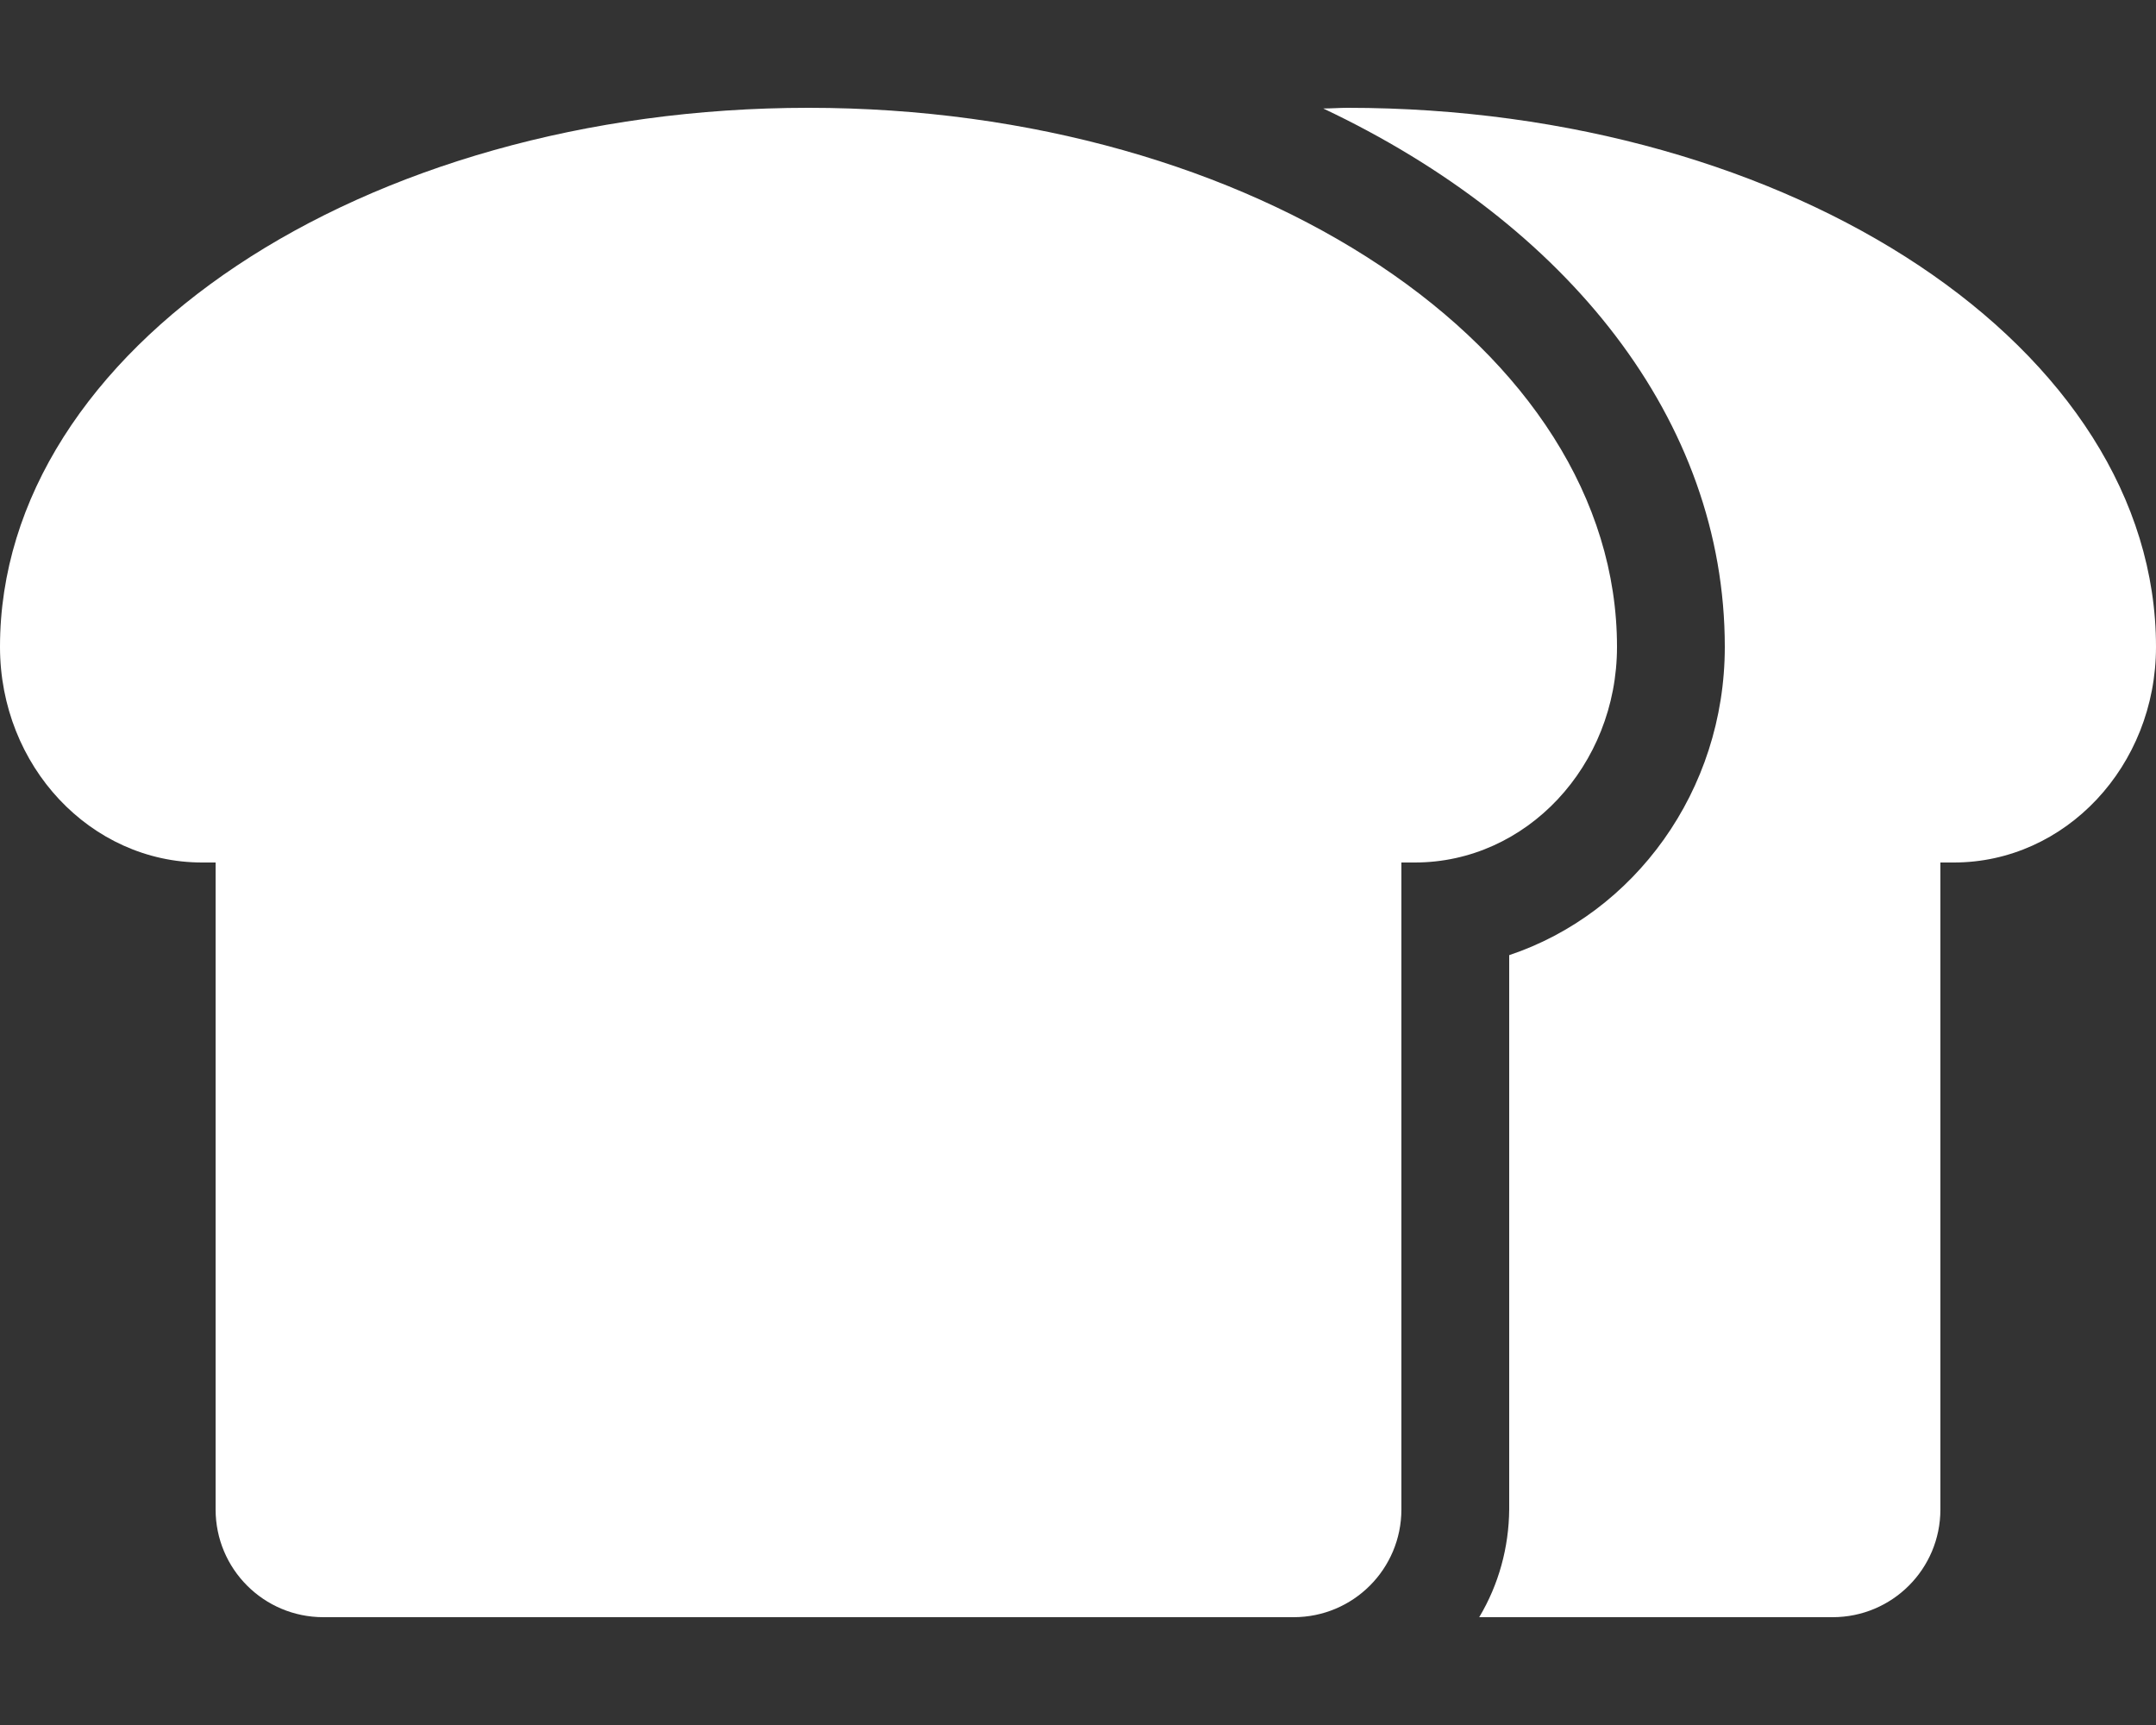 <?xml version="1.0" encoding="utf-8"?>
<!-- Generator: Adobe Illustrator 27.5.0, SVG Export Plug-In . SVG Version: 6.00 Build 0)  -->
<svg version="1.1" id="Layer_1" xmlns="http://www.w3.org/2000/svg" xmlns:xlink="http://www.w3.org/1999/xlink" x="0px" y="0px"
	 viewBox="0 0 640 512" style="enable-background:new 0 0 640 512;" xml:space="preserve">
<rect x="0" y="0" width="640" height="512" fill="#333333" stroke="none"/>
<style type="text/css">
	.st0{fill:#FFFFFF;}
</style>
<path class="st0" d="M480,192c0-88.4-107.5-160-240-160S0,103.6,0,192c0,35.4,26.9,64,60,64h4v192c0,17.7,14.3,32,32,32h288
	c17.7,0,32-14.3,32-32V256h4C453.1,256,480,227.3,480,192z M400,32c-2.4,0-4.8,0.2-7.2,0.2C465.2,66.4,512,124.6,512,192
	c0,42.8-26.9,79.1-64,91.5V448c-0.1,11.3-3.1,22.3-8.9,32H544c17.7,0,32-14.3,32-32V256h4c33.1,0,60-28.6,60-64
	C640,103.6,532.5,32,400,32z"/>
</svg>
